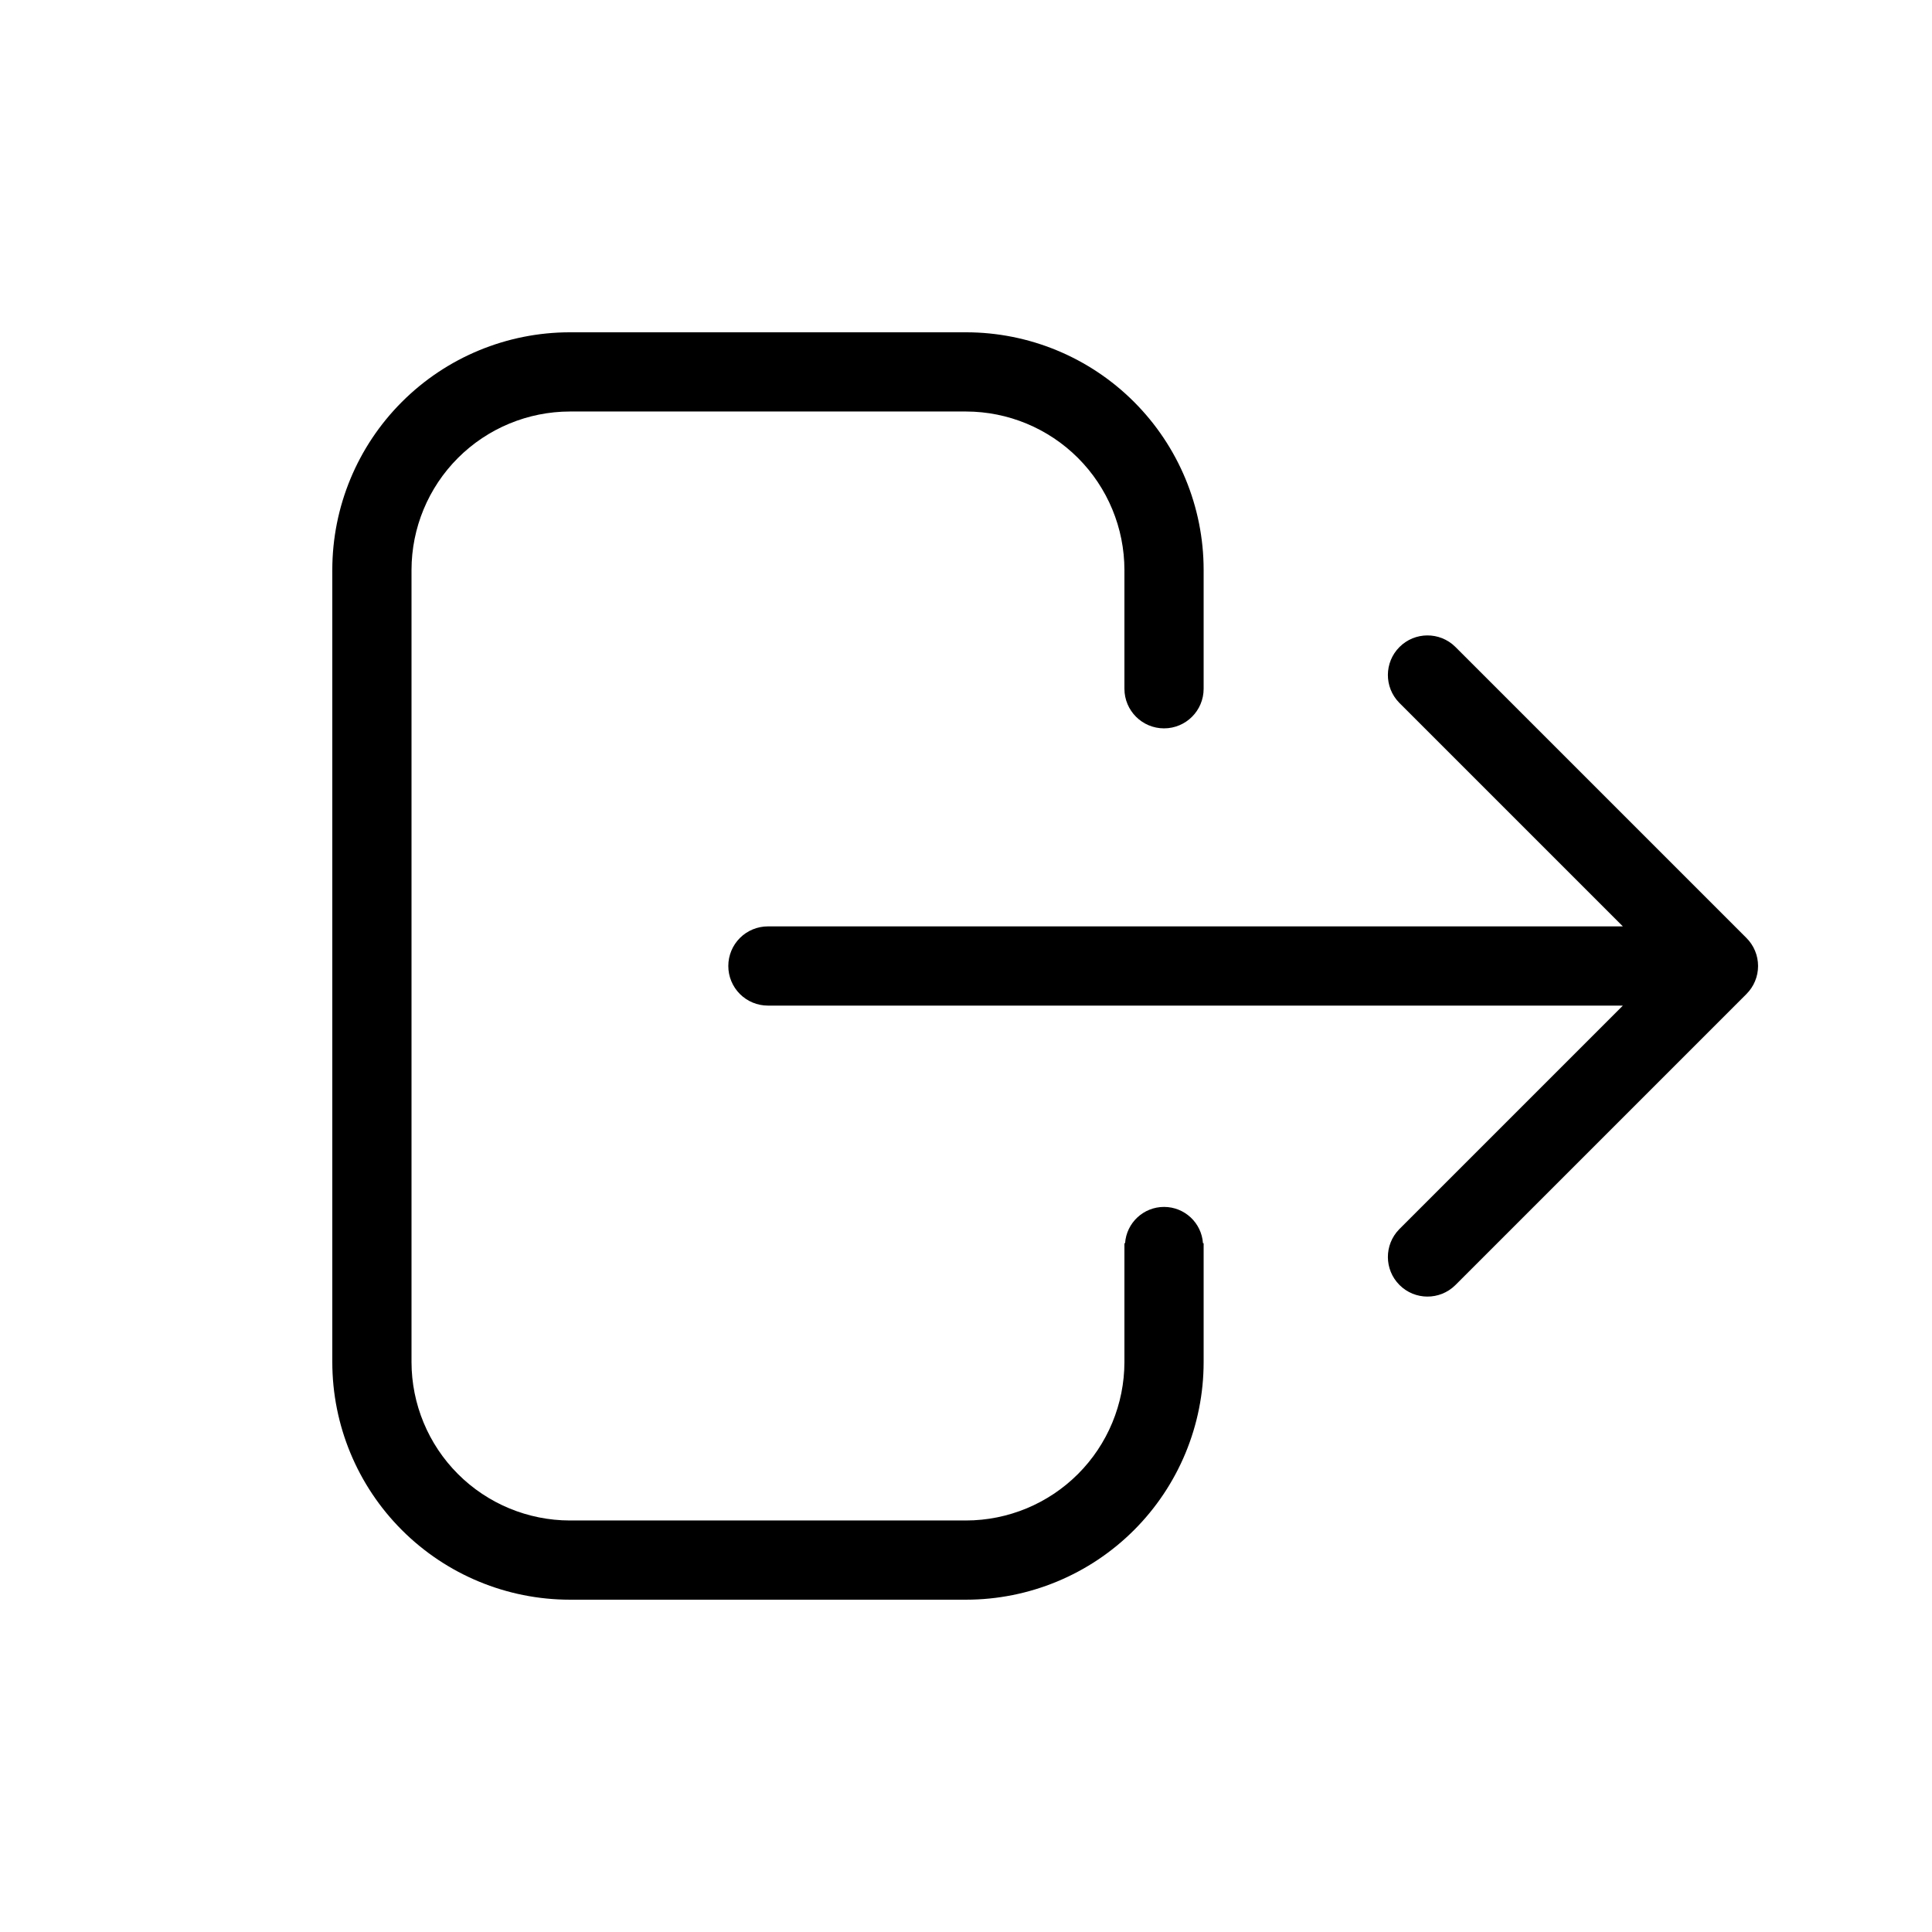 <?xml version="1.0" encoding="UTF-8"?>
<!-- Uploaded to: SVG Repo, www.svgrepo.com, Generator: SVG Repo Mixer Tools -->
<svg fill="#000000" width="800px" height="800px" version="1.1" viewBox="144 144 512 512" xmlns="http://www.w3.org/2000/svg">
 <path d="m462.8 473.47h0.176v31.488c0 16.703-6.637 32.723-18.445 44.531-11.812 11.812-27.832 18.445-44.531 18.445h-104.96c-16.703 0-32.723-6.633-44.531-18.445-11.812-11.809-18.445-27.828-18.445-44.531v-209.92c0-16.703 6.633-32.723 18.445-44.531 11.809-11.812 27.828-18.445 44.531-18.445h104.96c16.699 0 32.719 6.633 44.531 18.445 11.809 11.809 18.445 27.828 18.445 44.531v31.488c0 5.797-4.699 10.496-10.496 10.496s-10.496-4.699-10.496-10.496v-31.488c-0.016-11.133-4.441-21.805-12.312-29.676-7.871-7.867-18.543-12.297-29.672-12.309h-104.96c-11.133 0.012-21.805 4.441-29.676 12.309-7.867 7.871-12.297 18.543-12.309 29.676v209.92c0.012 11.133 4.441 21.805 12.309 29.676 7.871 7.871 18.543 12.297 29.676 12.309h104.96c11.129-0.012 21.801-4.438 29.672-12.309 7.871-7.871 12.297-18.543 12.312-29.676v-31.488h0.176-0.004c0.379-5.422 4.887-9.625 10.324-9.625 5.434 0 9.941 4.203 10.32 9.625zm-125.79-73.473c-0.004 2.785 1.102 5.457 3.07 7.426s4.641 3.074 7.426 3.07h226.57l-59.27 59.27v0.004c-4.027 4.109-3.996 10.695 0.074 14.766 4.07 4.07 10.656 4.102 14.766 0.074l77.188-77.188c1.969-1.969 3.074-4.637 3.074-7.422 0-2.781-1.105-5.453-3.074-7.418l-77.188-77.188c-4.109-4.027-10.695-3.996-14.766 0.074-4.07 4.07-4.102 10.656-0.074 14.766l59.27 59.27h-226.57c-2.785 0-5.457 1.105-7.426 3.074s-3.074 4.641-3.07 7.422z"/>
</svg>